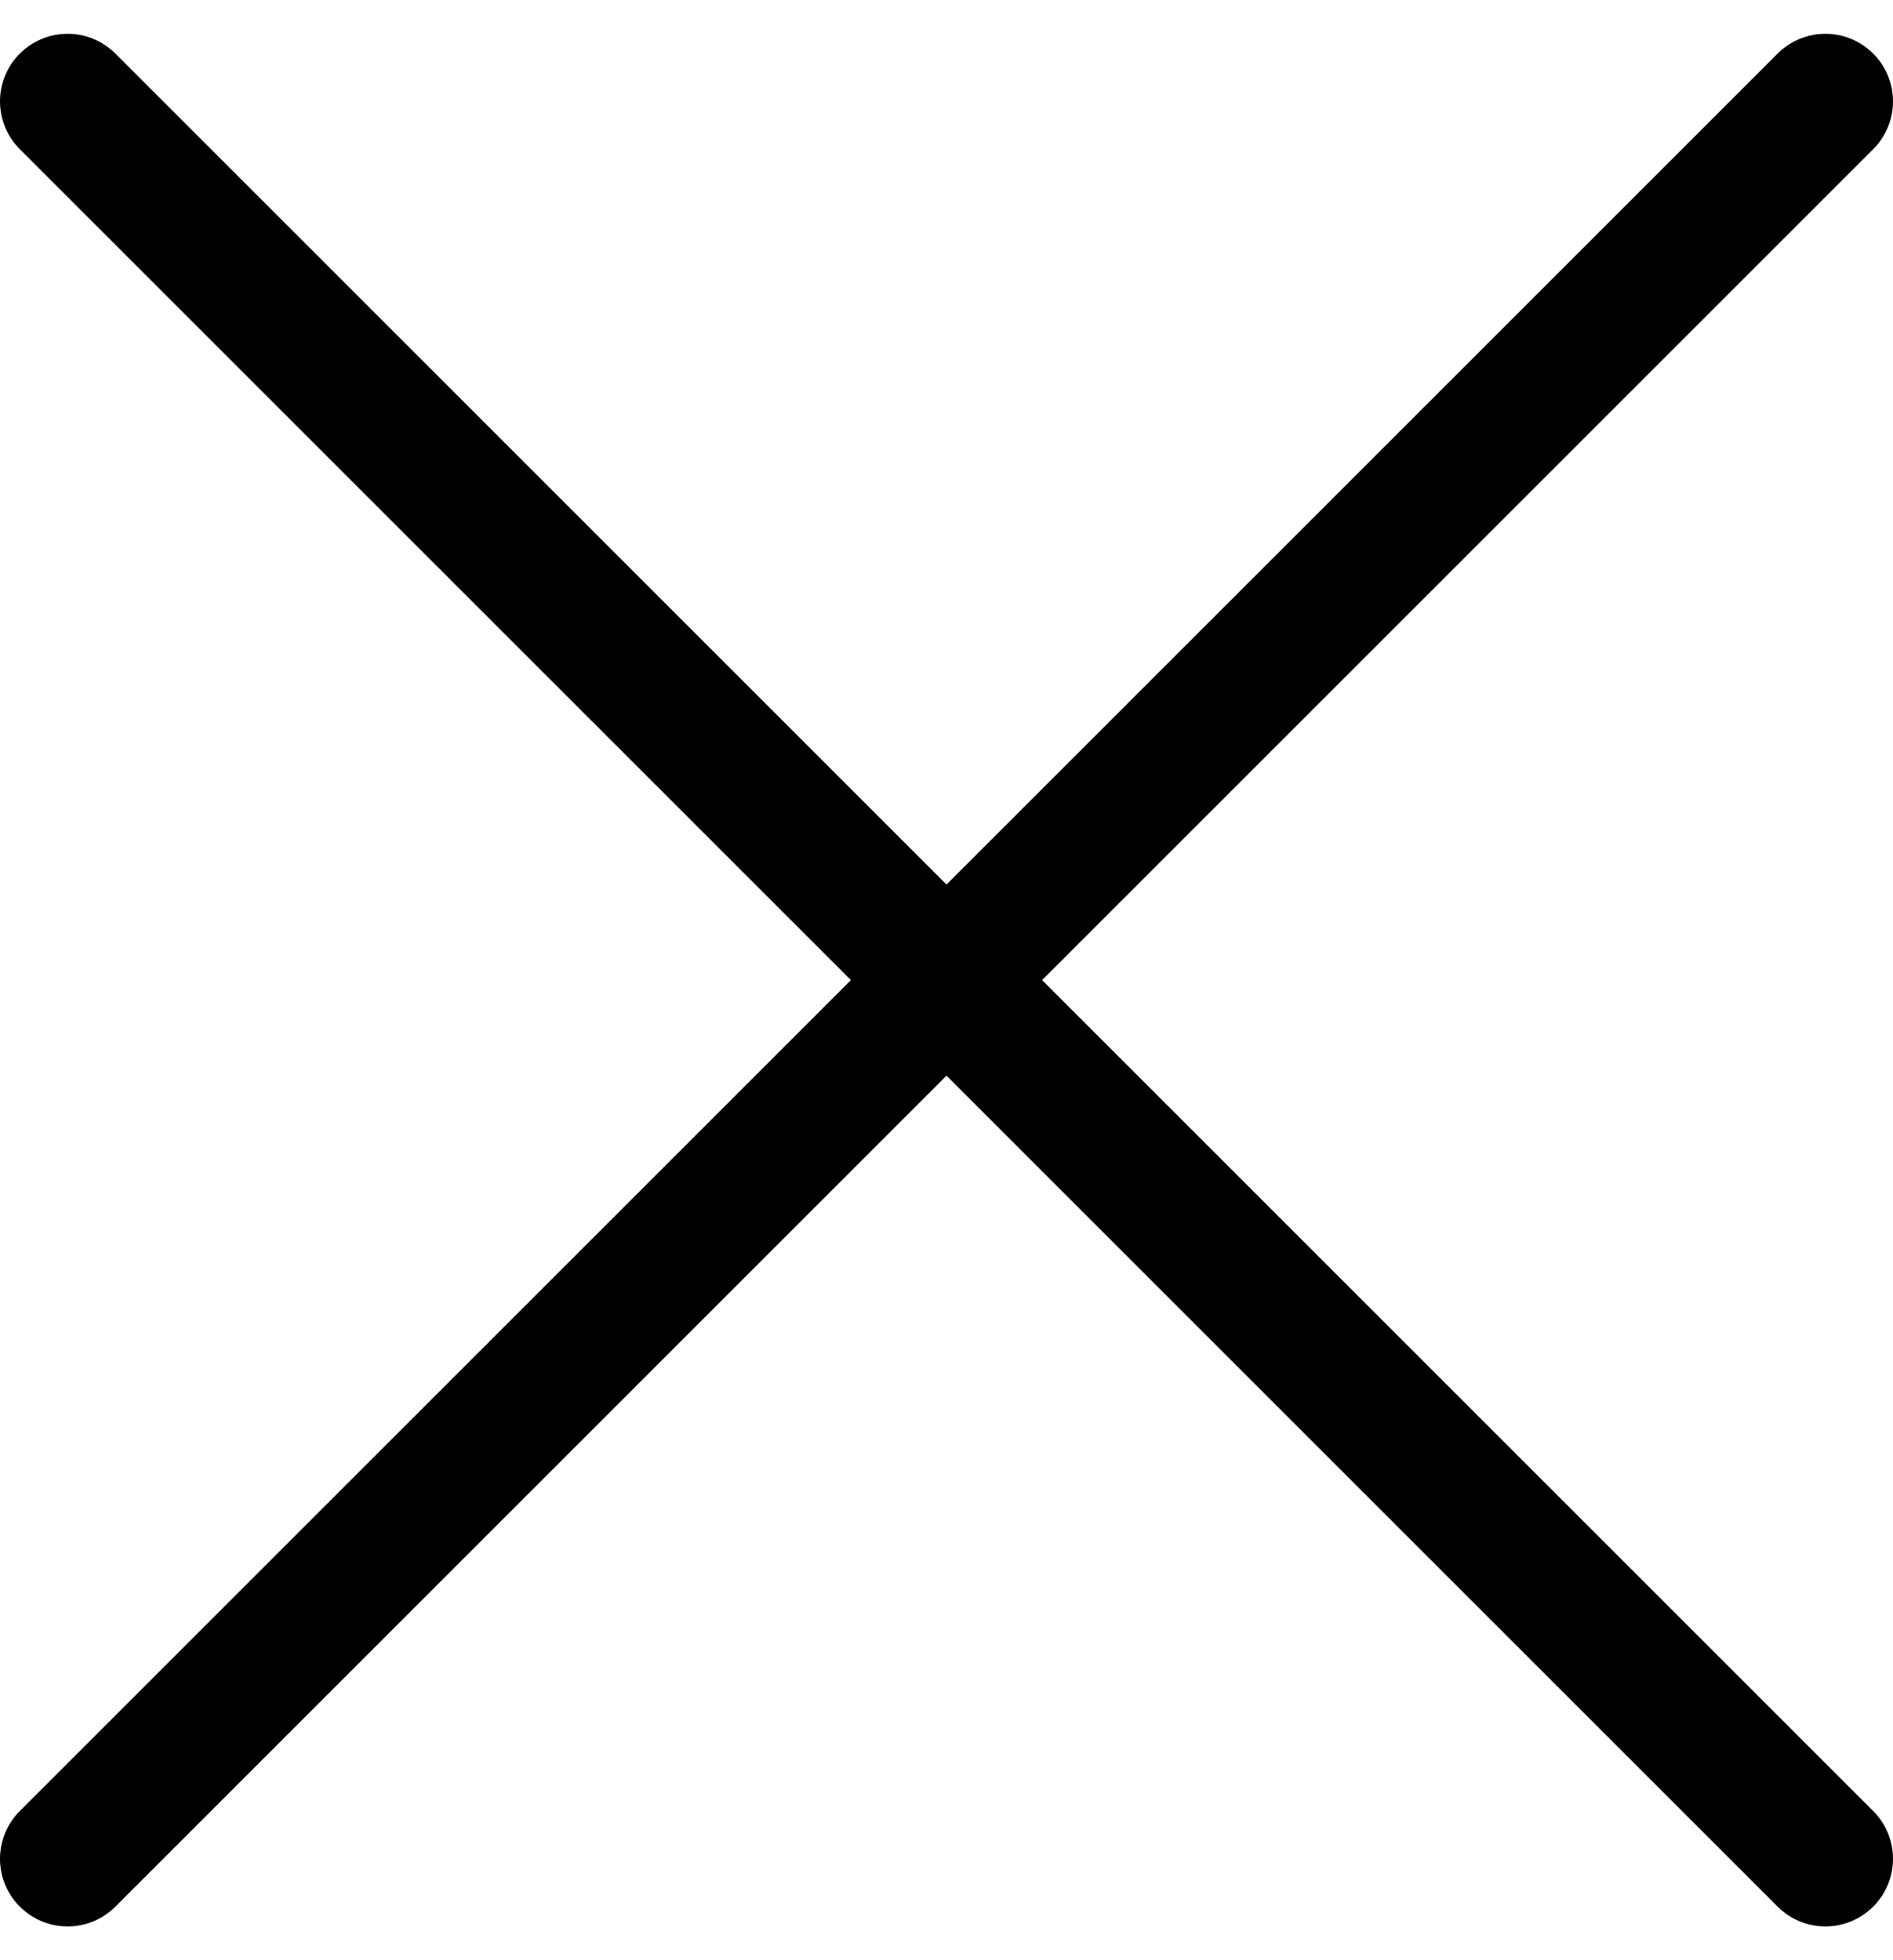 <svg width="28" height="29" viewBox="0 0 28 29" fill="none" xmlns="http://www.w3.org/2000/svg">
    <path d="M1 1.5L27 27.5" stroke="black" stroke-width="2" stroke-linecap="round"/>
    <path d="M1 27.5L27 1.5" stroke="black" stroke-width="2" stroke-linecap="round"/>
</svg>
